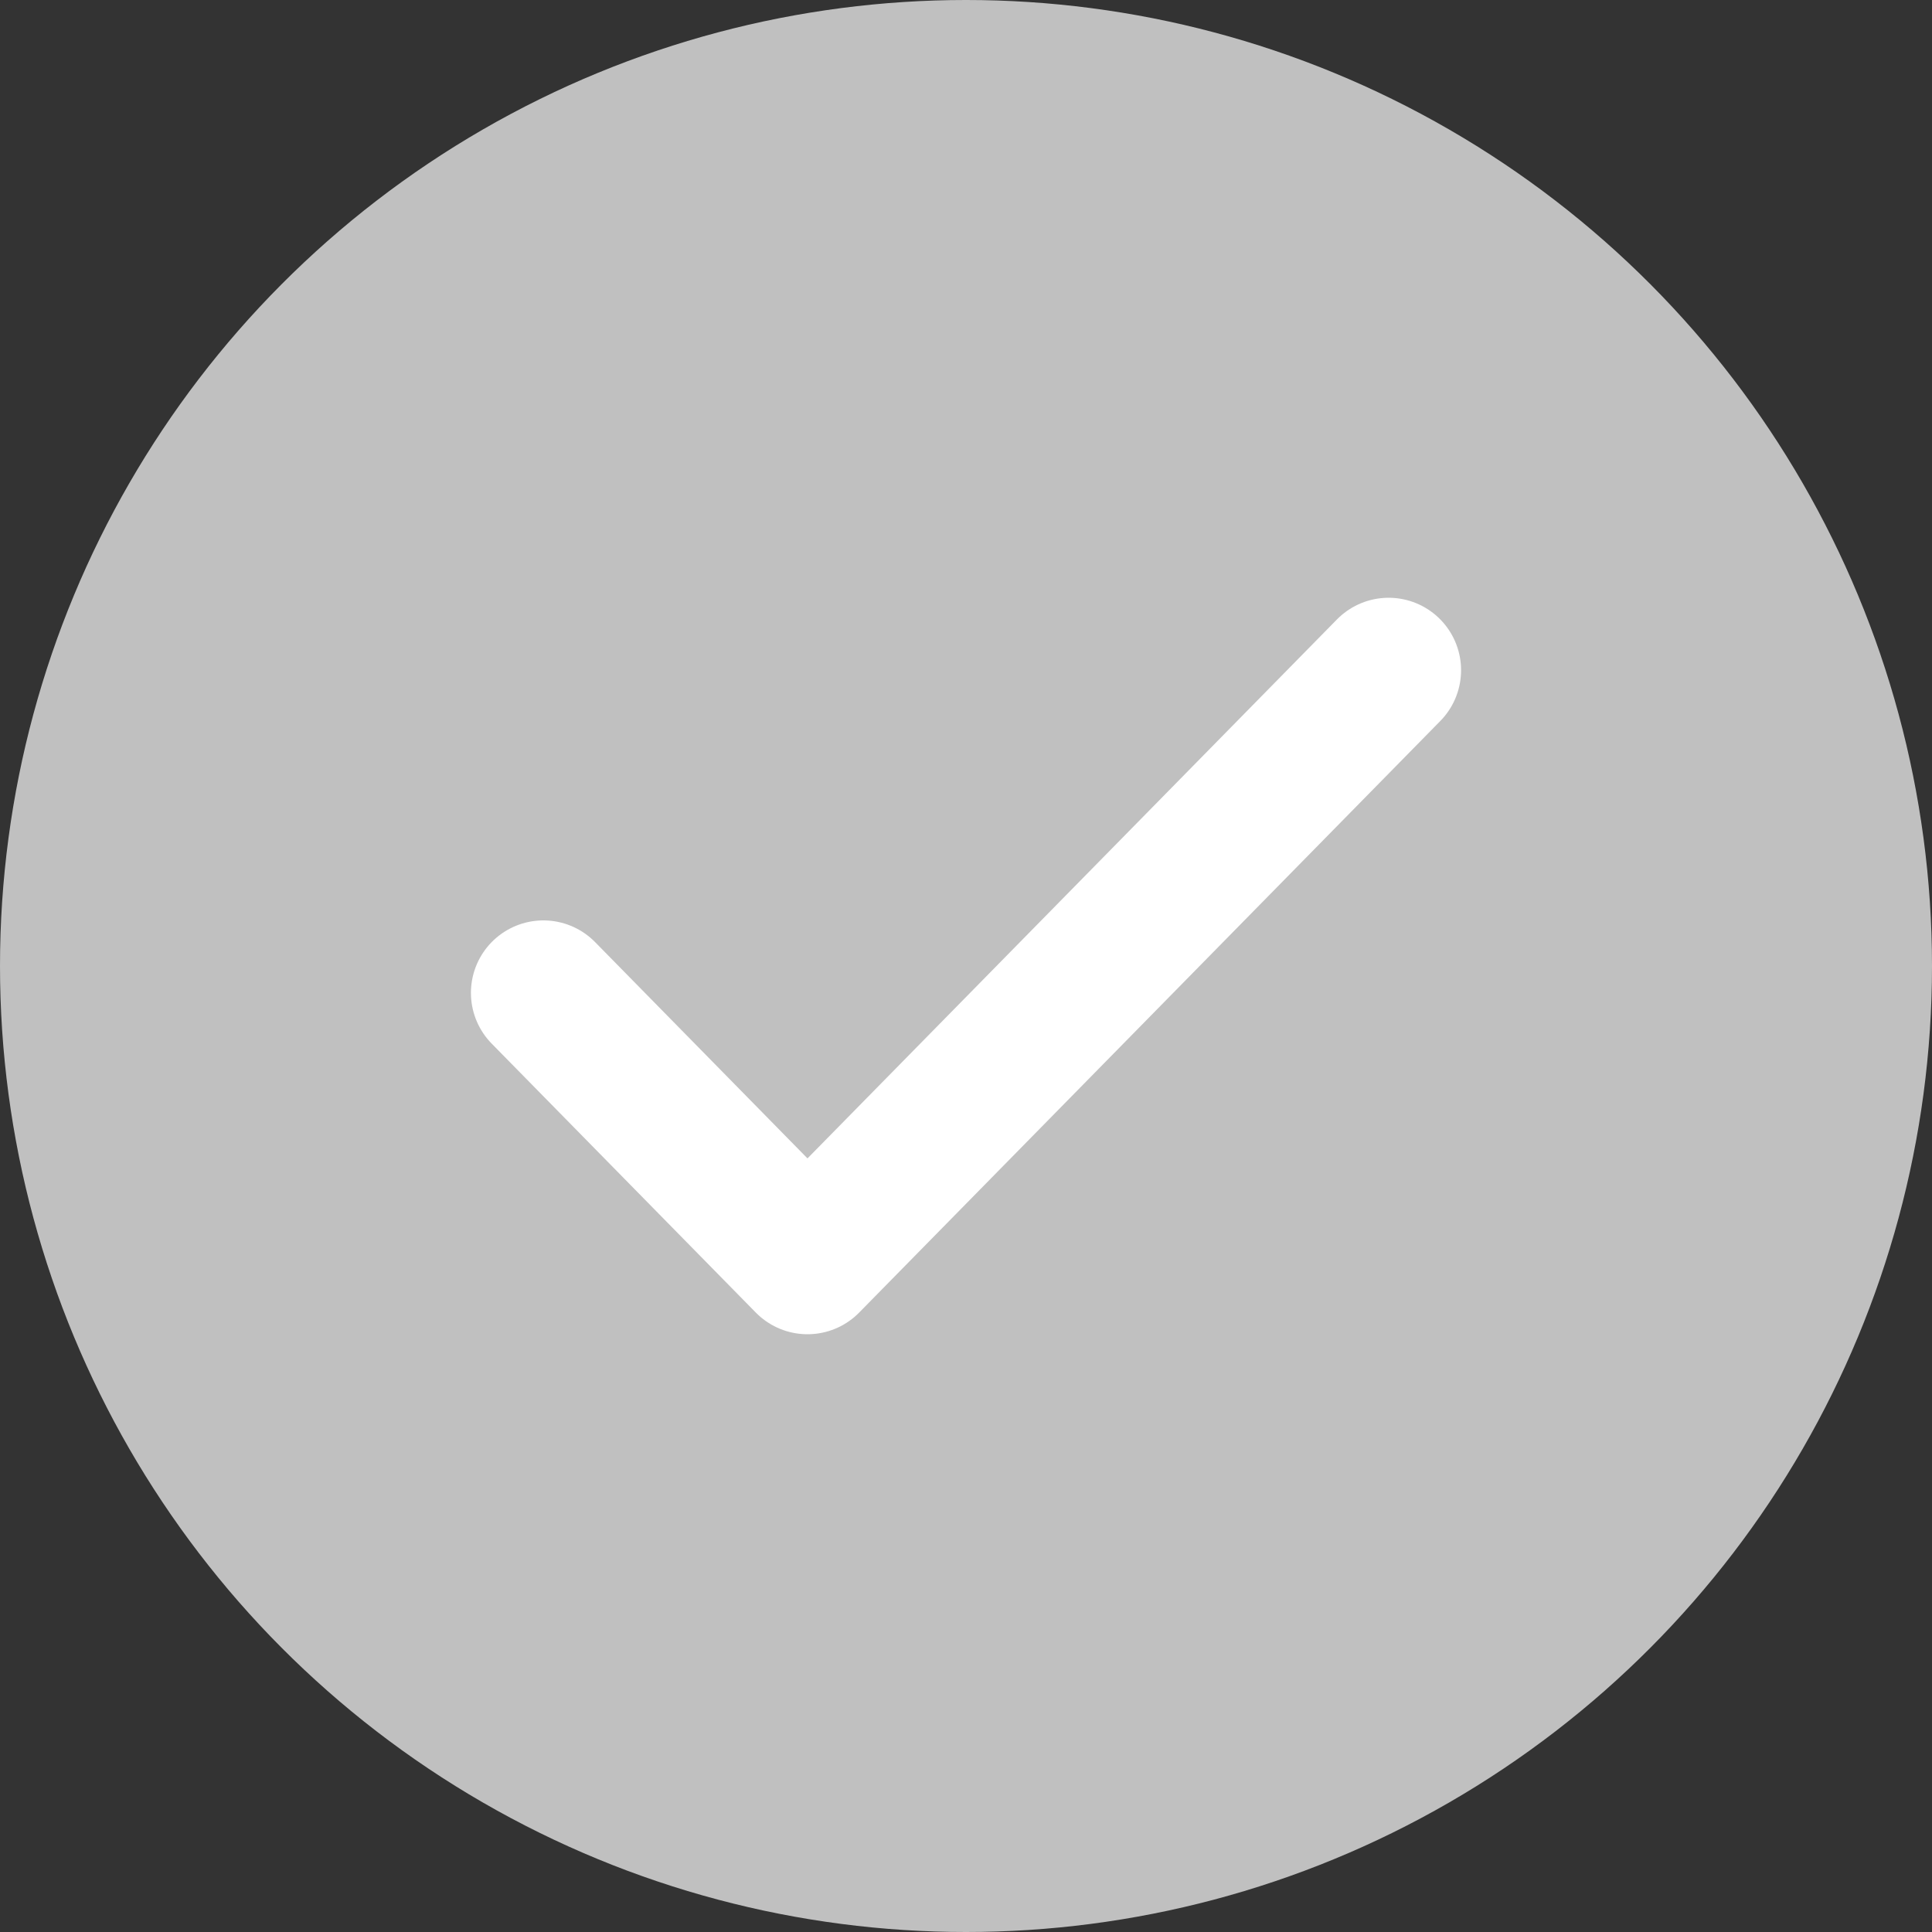 <svg width="20" height="20" viewBox="0 0 20 20" fill="none" xmlns="http://www.w3.org/2000/svg">
<rect x="0" y="0" width="20" height="20" fill="#333333" stroke="none"/>
<circle cx="10" cy="10" r="10" fill="url(#paint0_linear_694_3781)"/>
<path d="M14.375 6.938L8.359 13.062L5.625 10.278" stroke="white" stroke-width="1.5" stroke-linecap="round" stroke-linejoin="round"/>
<defs>
<linearGradient id="paint0_linear_694_3781" x1="20" y1="1.429" x2="-0.25" y2="2.123" gradientUnits="userSpaceOnUse">
<stop stop-color="#C0C0C0"/>
<stop offset="1" stop-color="#C0C0C0"/>
</linearGradient>
</defs>
</svg>

